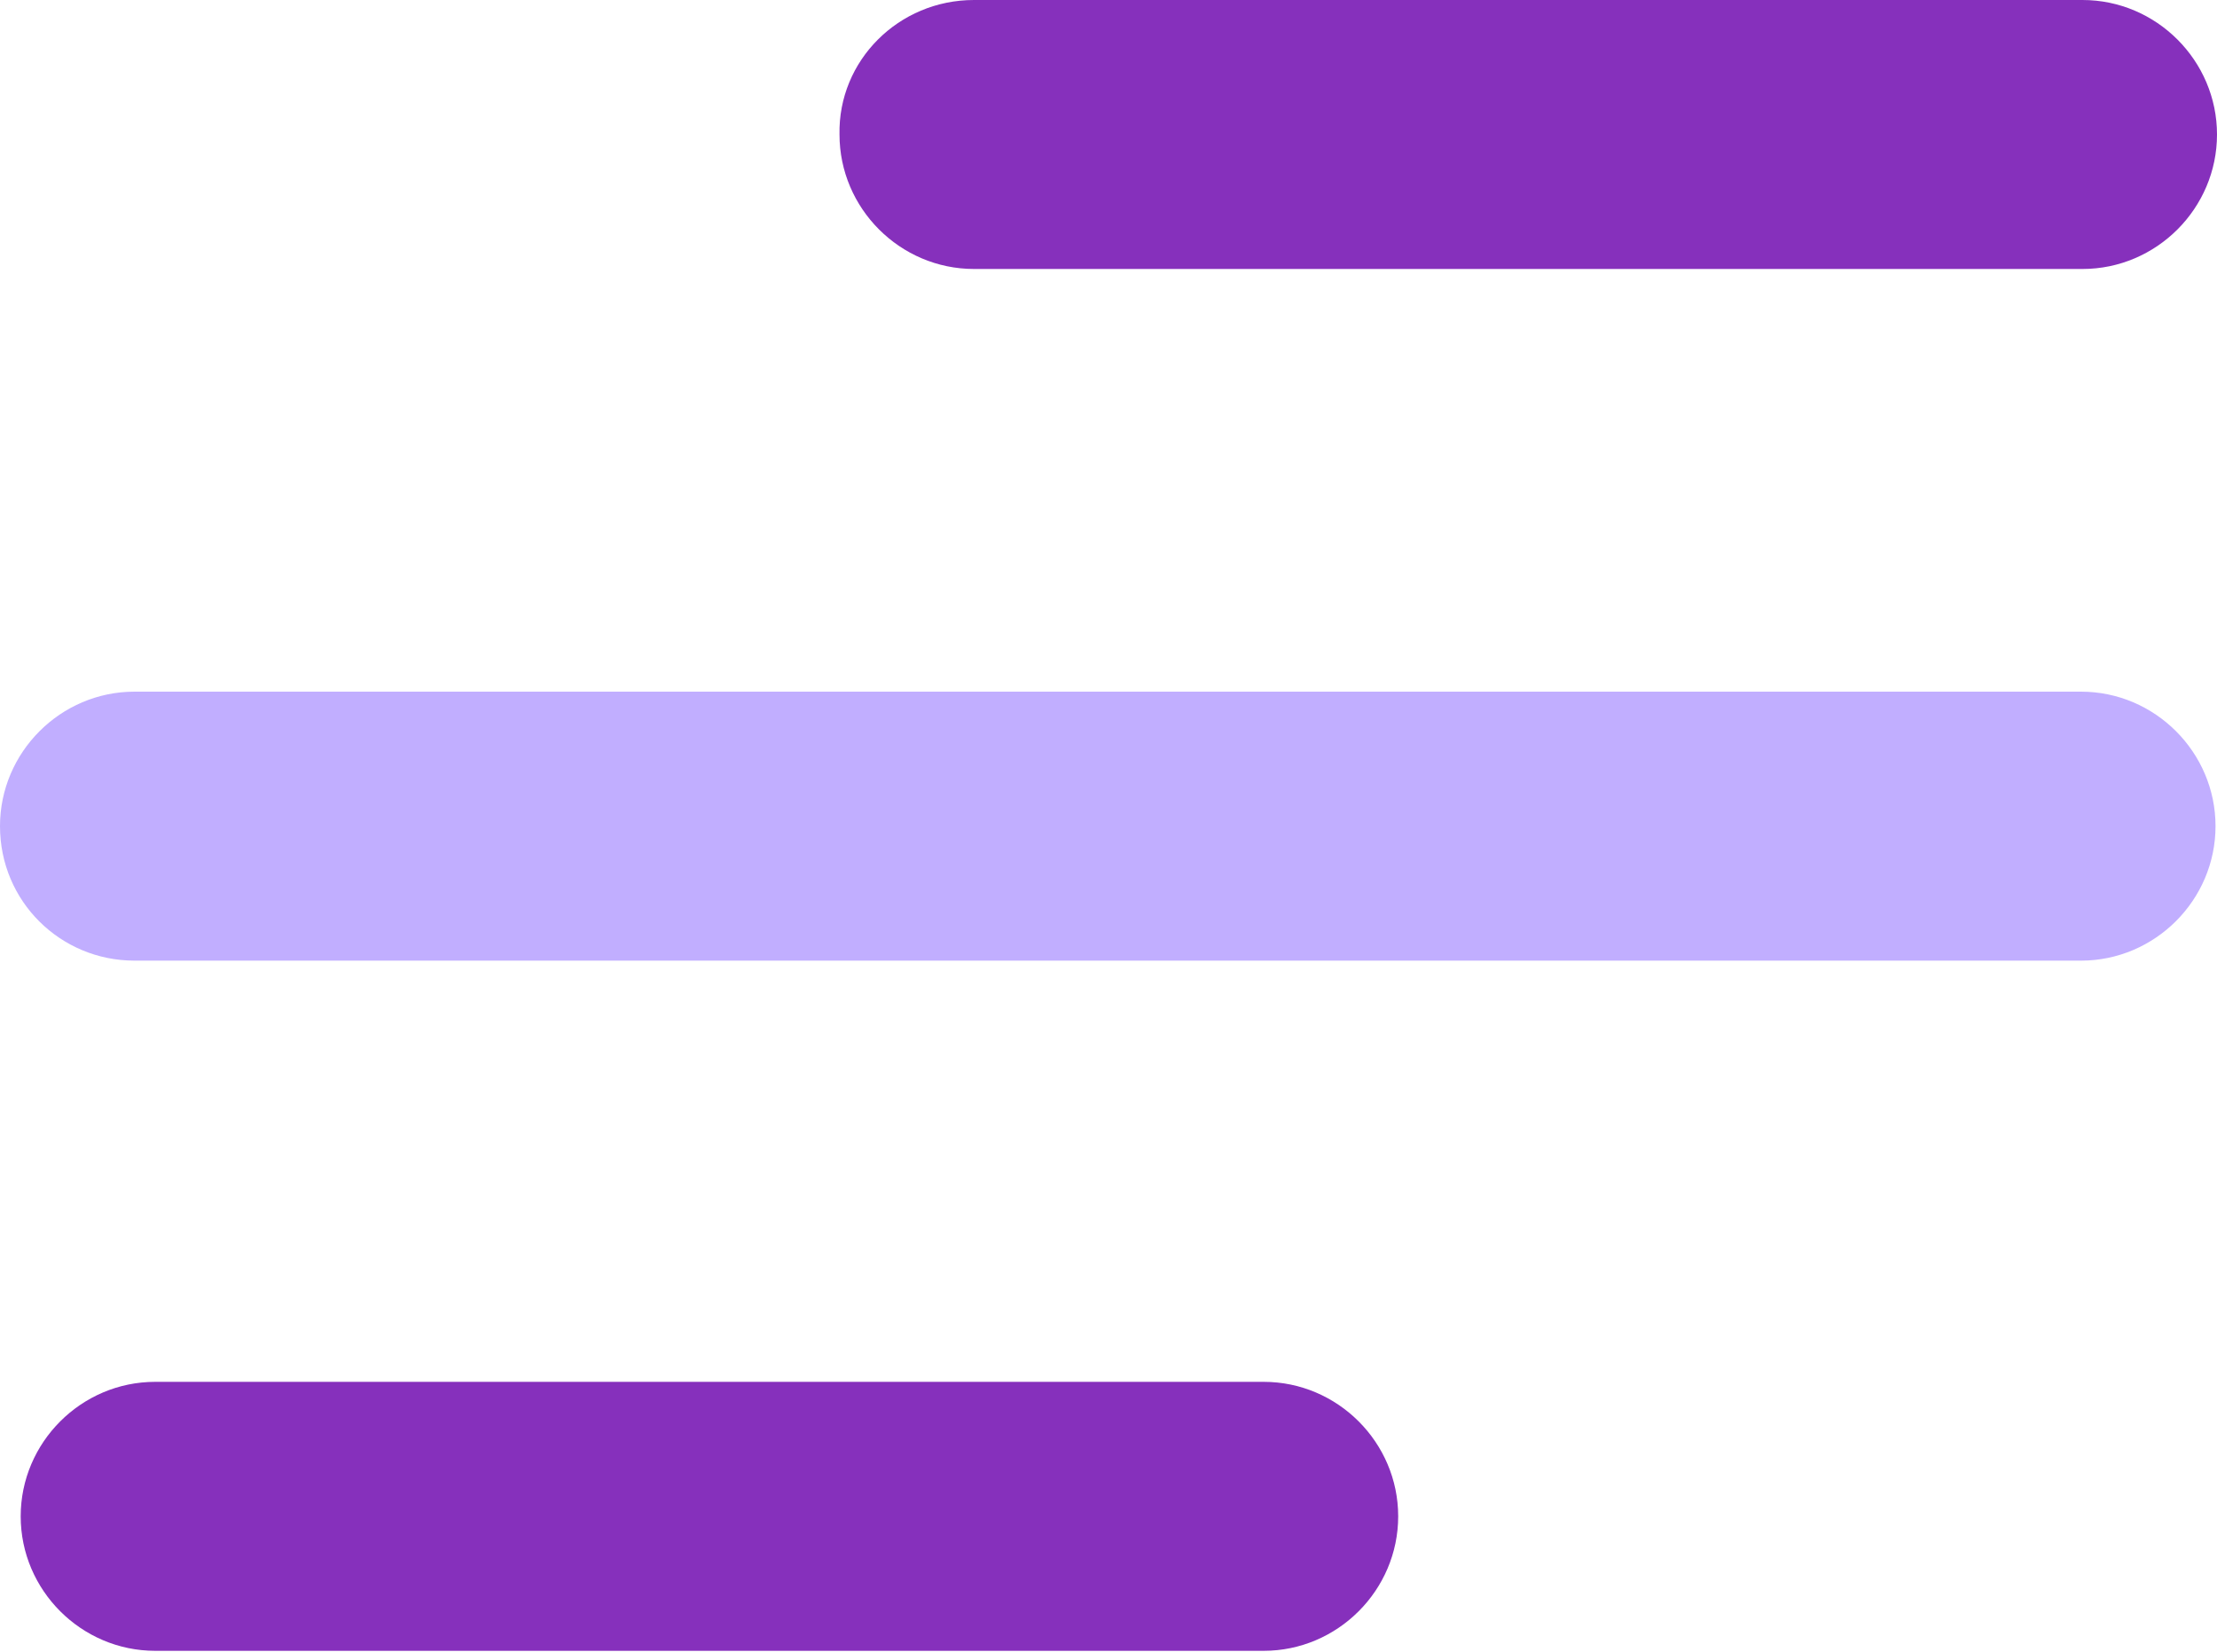 <?xml version="1.0" encoding="utf-8"?>
<!-- Generator: Adobe Illustrator 24.0.1, SVG Export Plug-In . SVG Version: 6.00 Build 0)  -->
<svg version="1.1" id="Layer_1" xmlns="http://www.w3.org/2000/svg" xmlns:xlink="http://www.w3.org/1999/xlink" x="0px" y="0px"
	 viewBox="0 0 150 111.8" style="enable-background:new 0 0 150 111.8;" xml:space="preserve">
<style type="text/css">
	.st0{fill:#8630BC;}
	.st1{fill:#C1AEFF;}
</style>
<title>menu</title>
<path class="st0" d="M65.9,0h75c5,0,9.1,4.1,9.1,9.1l0,0c0,5-4.1,9.1-9.1,9.1h-75c-5,0-9.1-4.1-9.1-9.1l0,0C56.7,4.1,60.8,0,65.9,0z
	"/>
<path class="st0" d="M10.5,93.5h75c5,0,9.1,4.1,9.1,9.1l0,0c0,5-4.1,9.1-9.1,9.1h-75c-5,0-9.1-4.1-9.1-9.1l0,0
	C1.4,97.6,5.5,93.5,10.5,93.5z"/>
<path class="st1" d="M9.1,46.8h131.7c5,0,9.1,4.1,9.1,9.1l0,0c0,5-4.1,9.1-9.1,9.1H9.1c-5,0-9.1-4-9.1-9.1l0,0
	C0,50.9,4.1,46.8,9.1,46.8z"/>
</svg>
